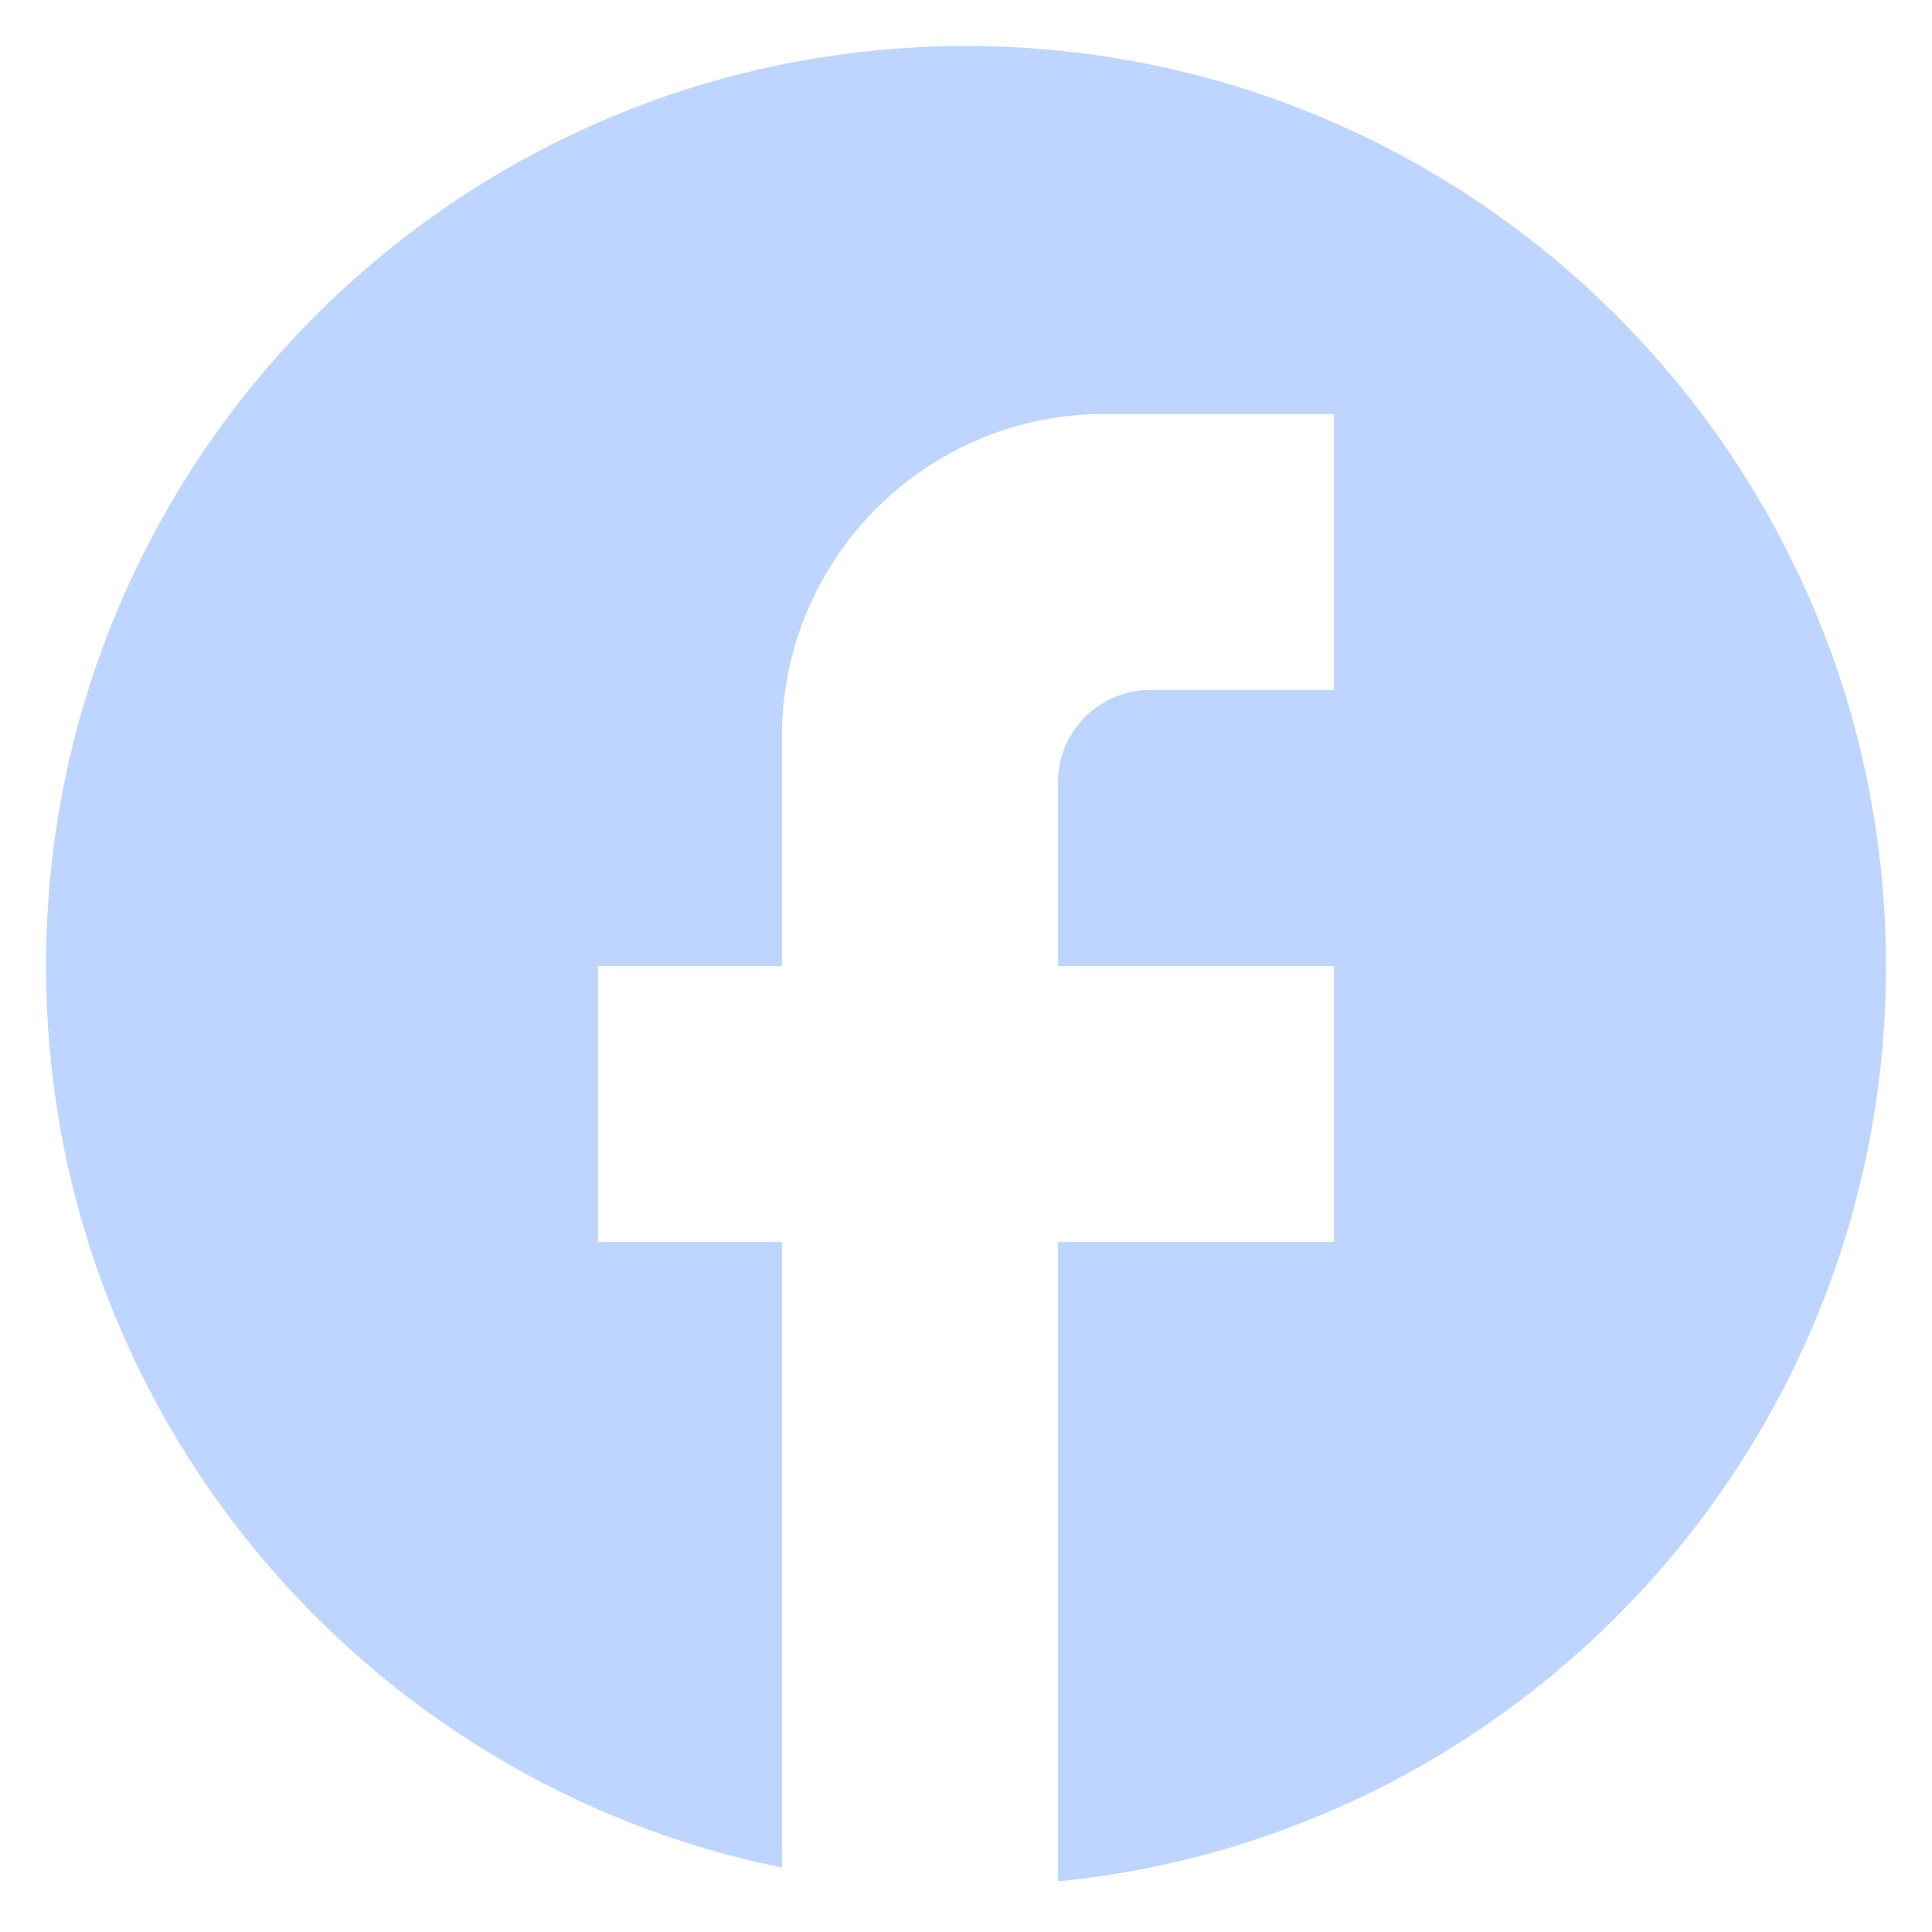 <svg width="28" height="28" viewBox="0 0 28 28" fill="none" xmlns="http://www.w3.org/2000/svg">
<path d="M27.333 14C27.333 6.64 21.36 0.667 14 0.667C6.64 0.667 0.667 6.64 0.667 14C0.667 20.454 5.253 25.827 11.333 27.067V18H8.666V14H11.333V10.667C11.333 8.094 13.427 6 16 6H19.333V10H16.666C15.933 10 15.333 10.6 15.333 11.334V14H19.333V18H15.333V27.267C22.067 26.6 27.333 20.92 27.333 14Z" fill="#BDD5FF"/>
</svg>
